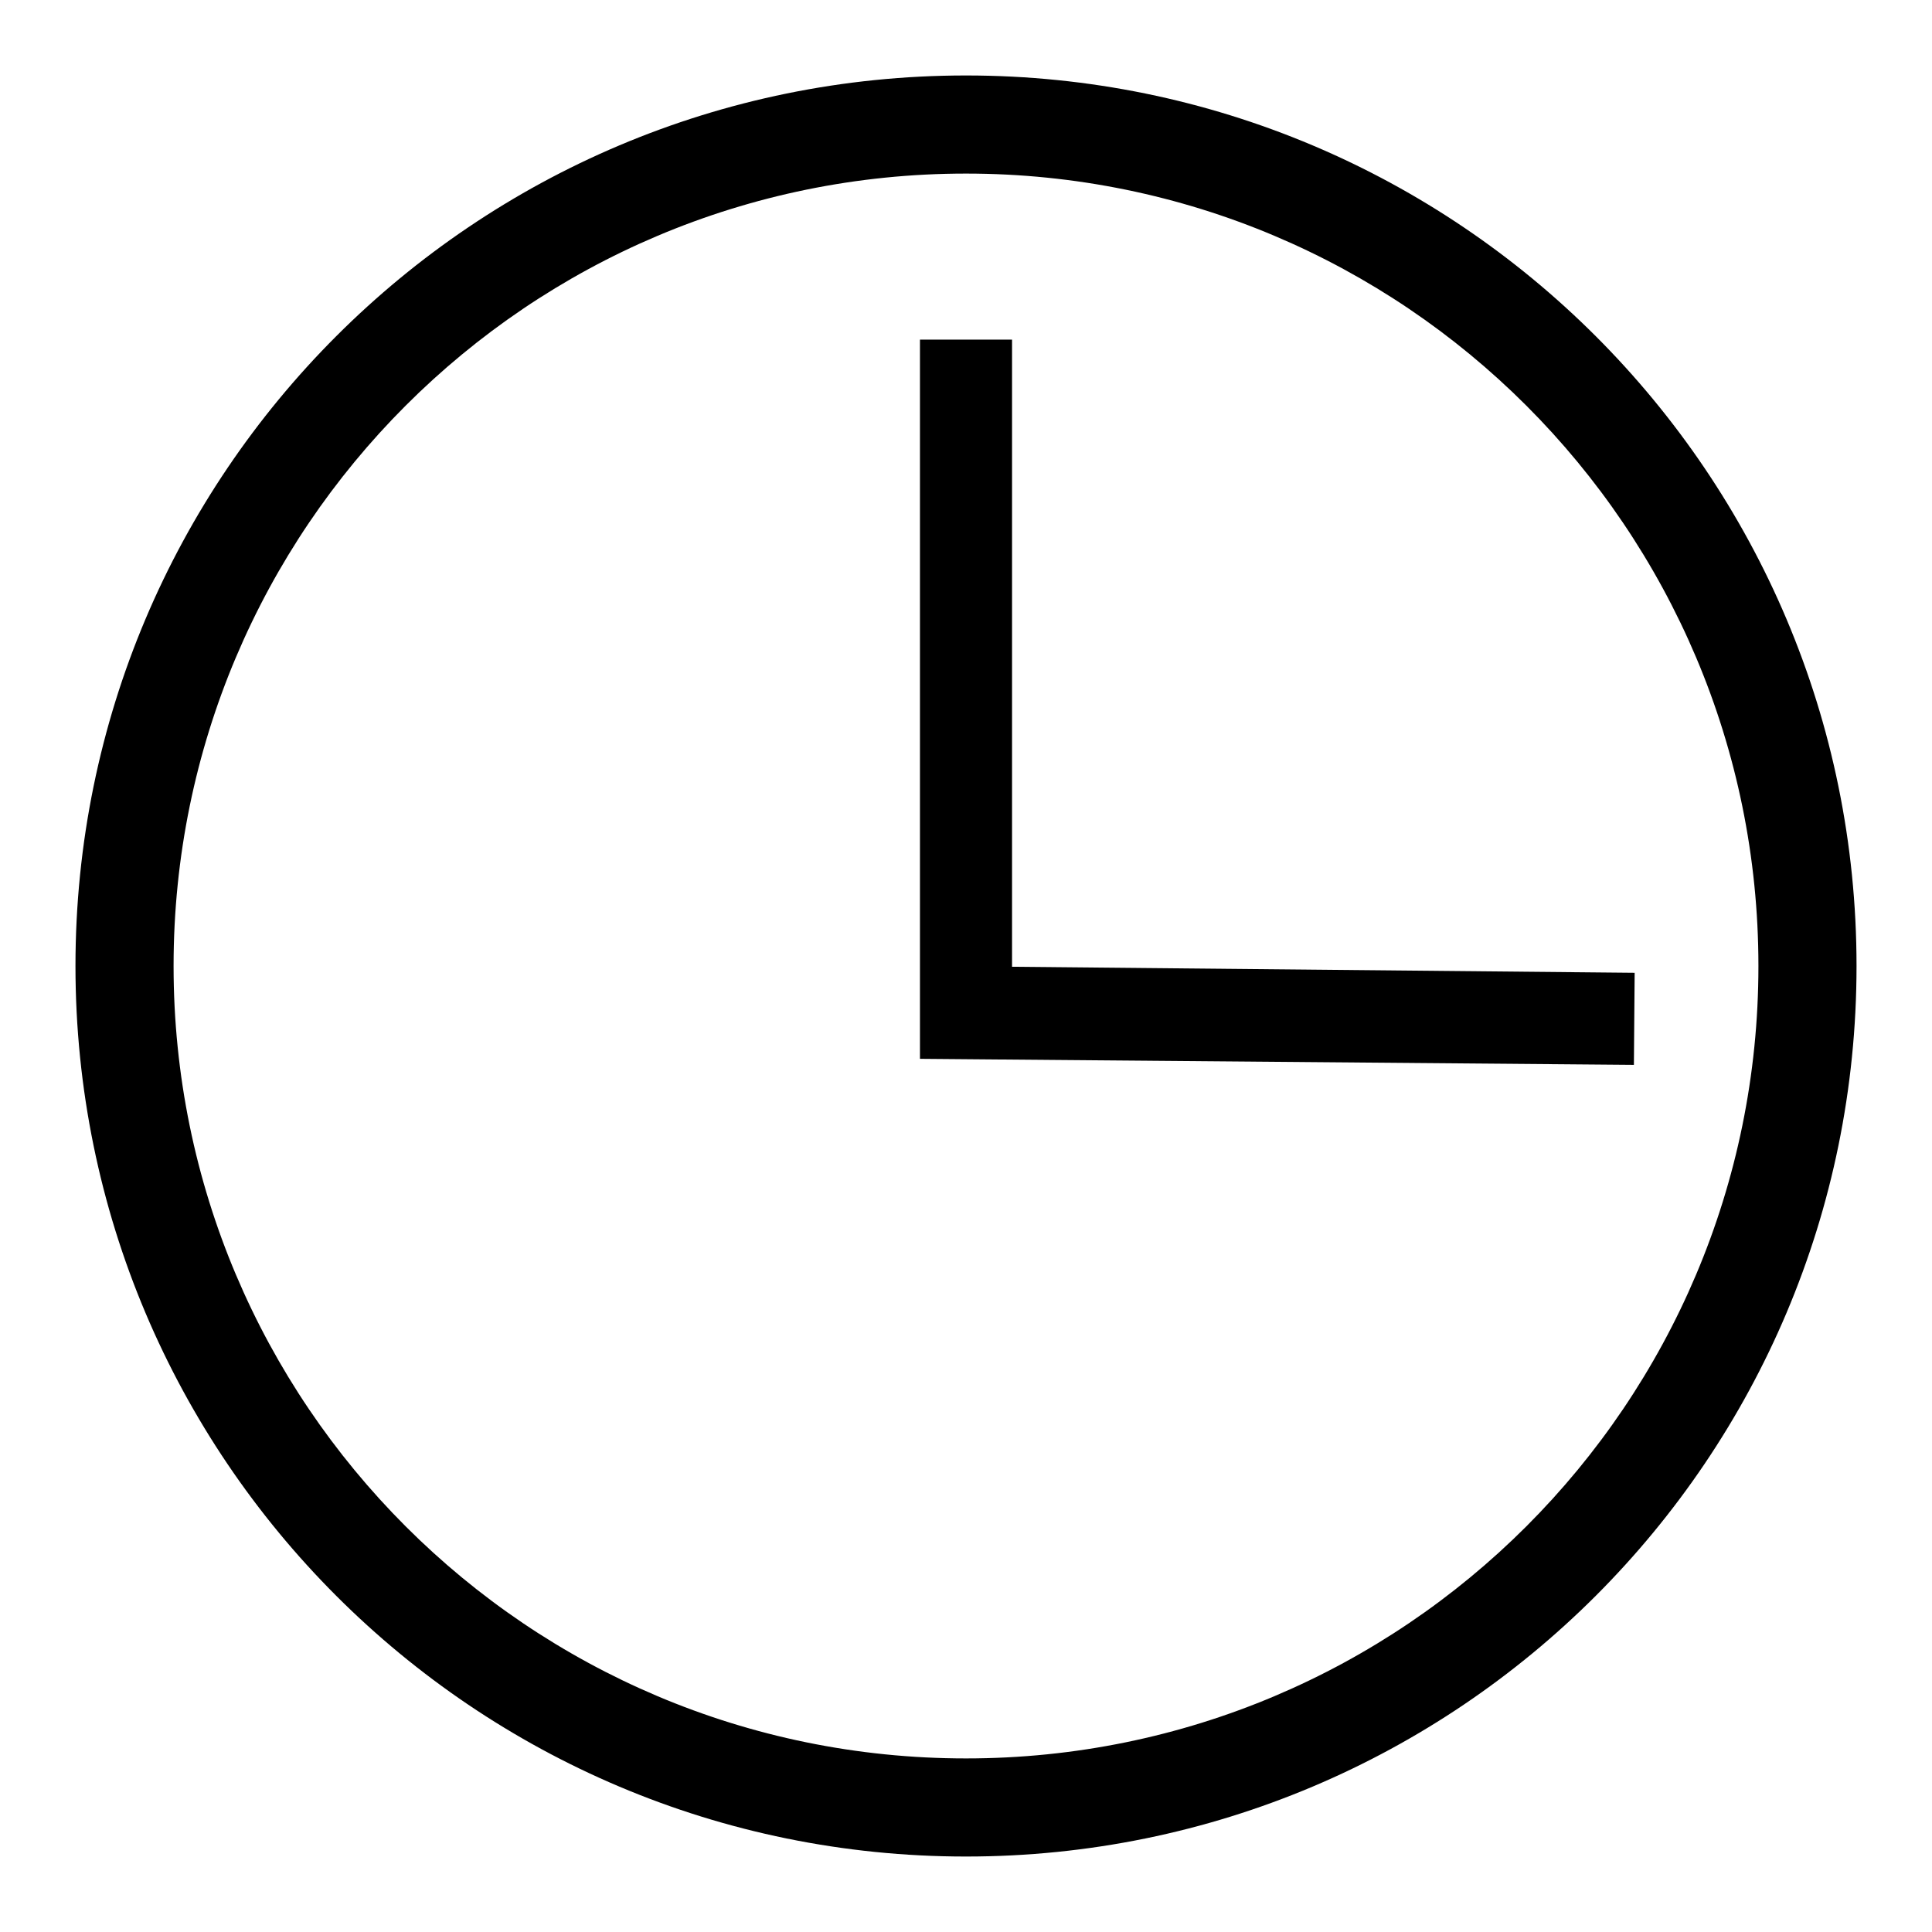 <?xml version="1.0" encoding="utf-8"?>
<!-- Svg Vector Icons : http://www.onlinewebfonts.com/icon -->
<!DOCTYPE svg PUBLIC "-//W3C//DTD SVG 1.1//EN" "http://www.w3.org/Graphics/SVG/1.1/DTD/svg11.dtd">
<svg version="1.1" xmlns="http://www.w3.org/2000/svg" xmlns:xlink="http://www.w3.org/1999/xlink" x="0px" y="0px" viewBox="0 0 256 256" enable-background="new 0 0 256 256" xml:space="preserve">
<g> <path fill="#000000" d="M128,10C62.8,10,10,62.8,10,128c0,65.2,52.8,118,118,118c65.2,0,118-52.8,118-118C246,62.8,193.2,10,128,10 z M128,233c-58,0-105-47-105-105C23,70,70,23,128,23c58,0,105,47,105,105C233,186,186,233,128,233L128,233z M134.1,128.1V45h-12.2 v94.6h0l0,0.7l94.6,0.8l0.1-12.2L134.1,128.1z"/></g>
</svg>
